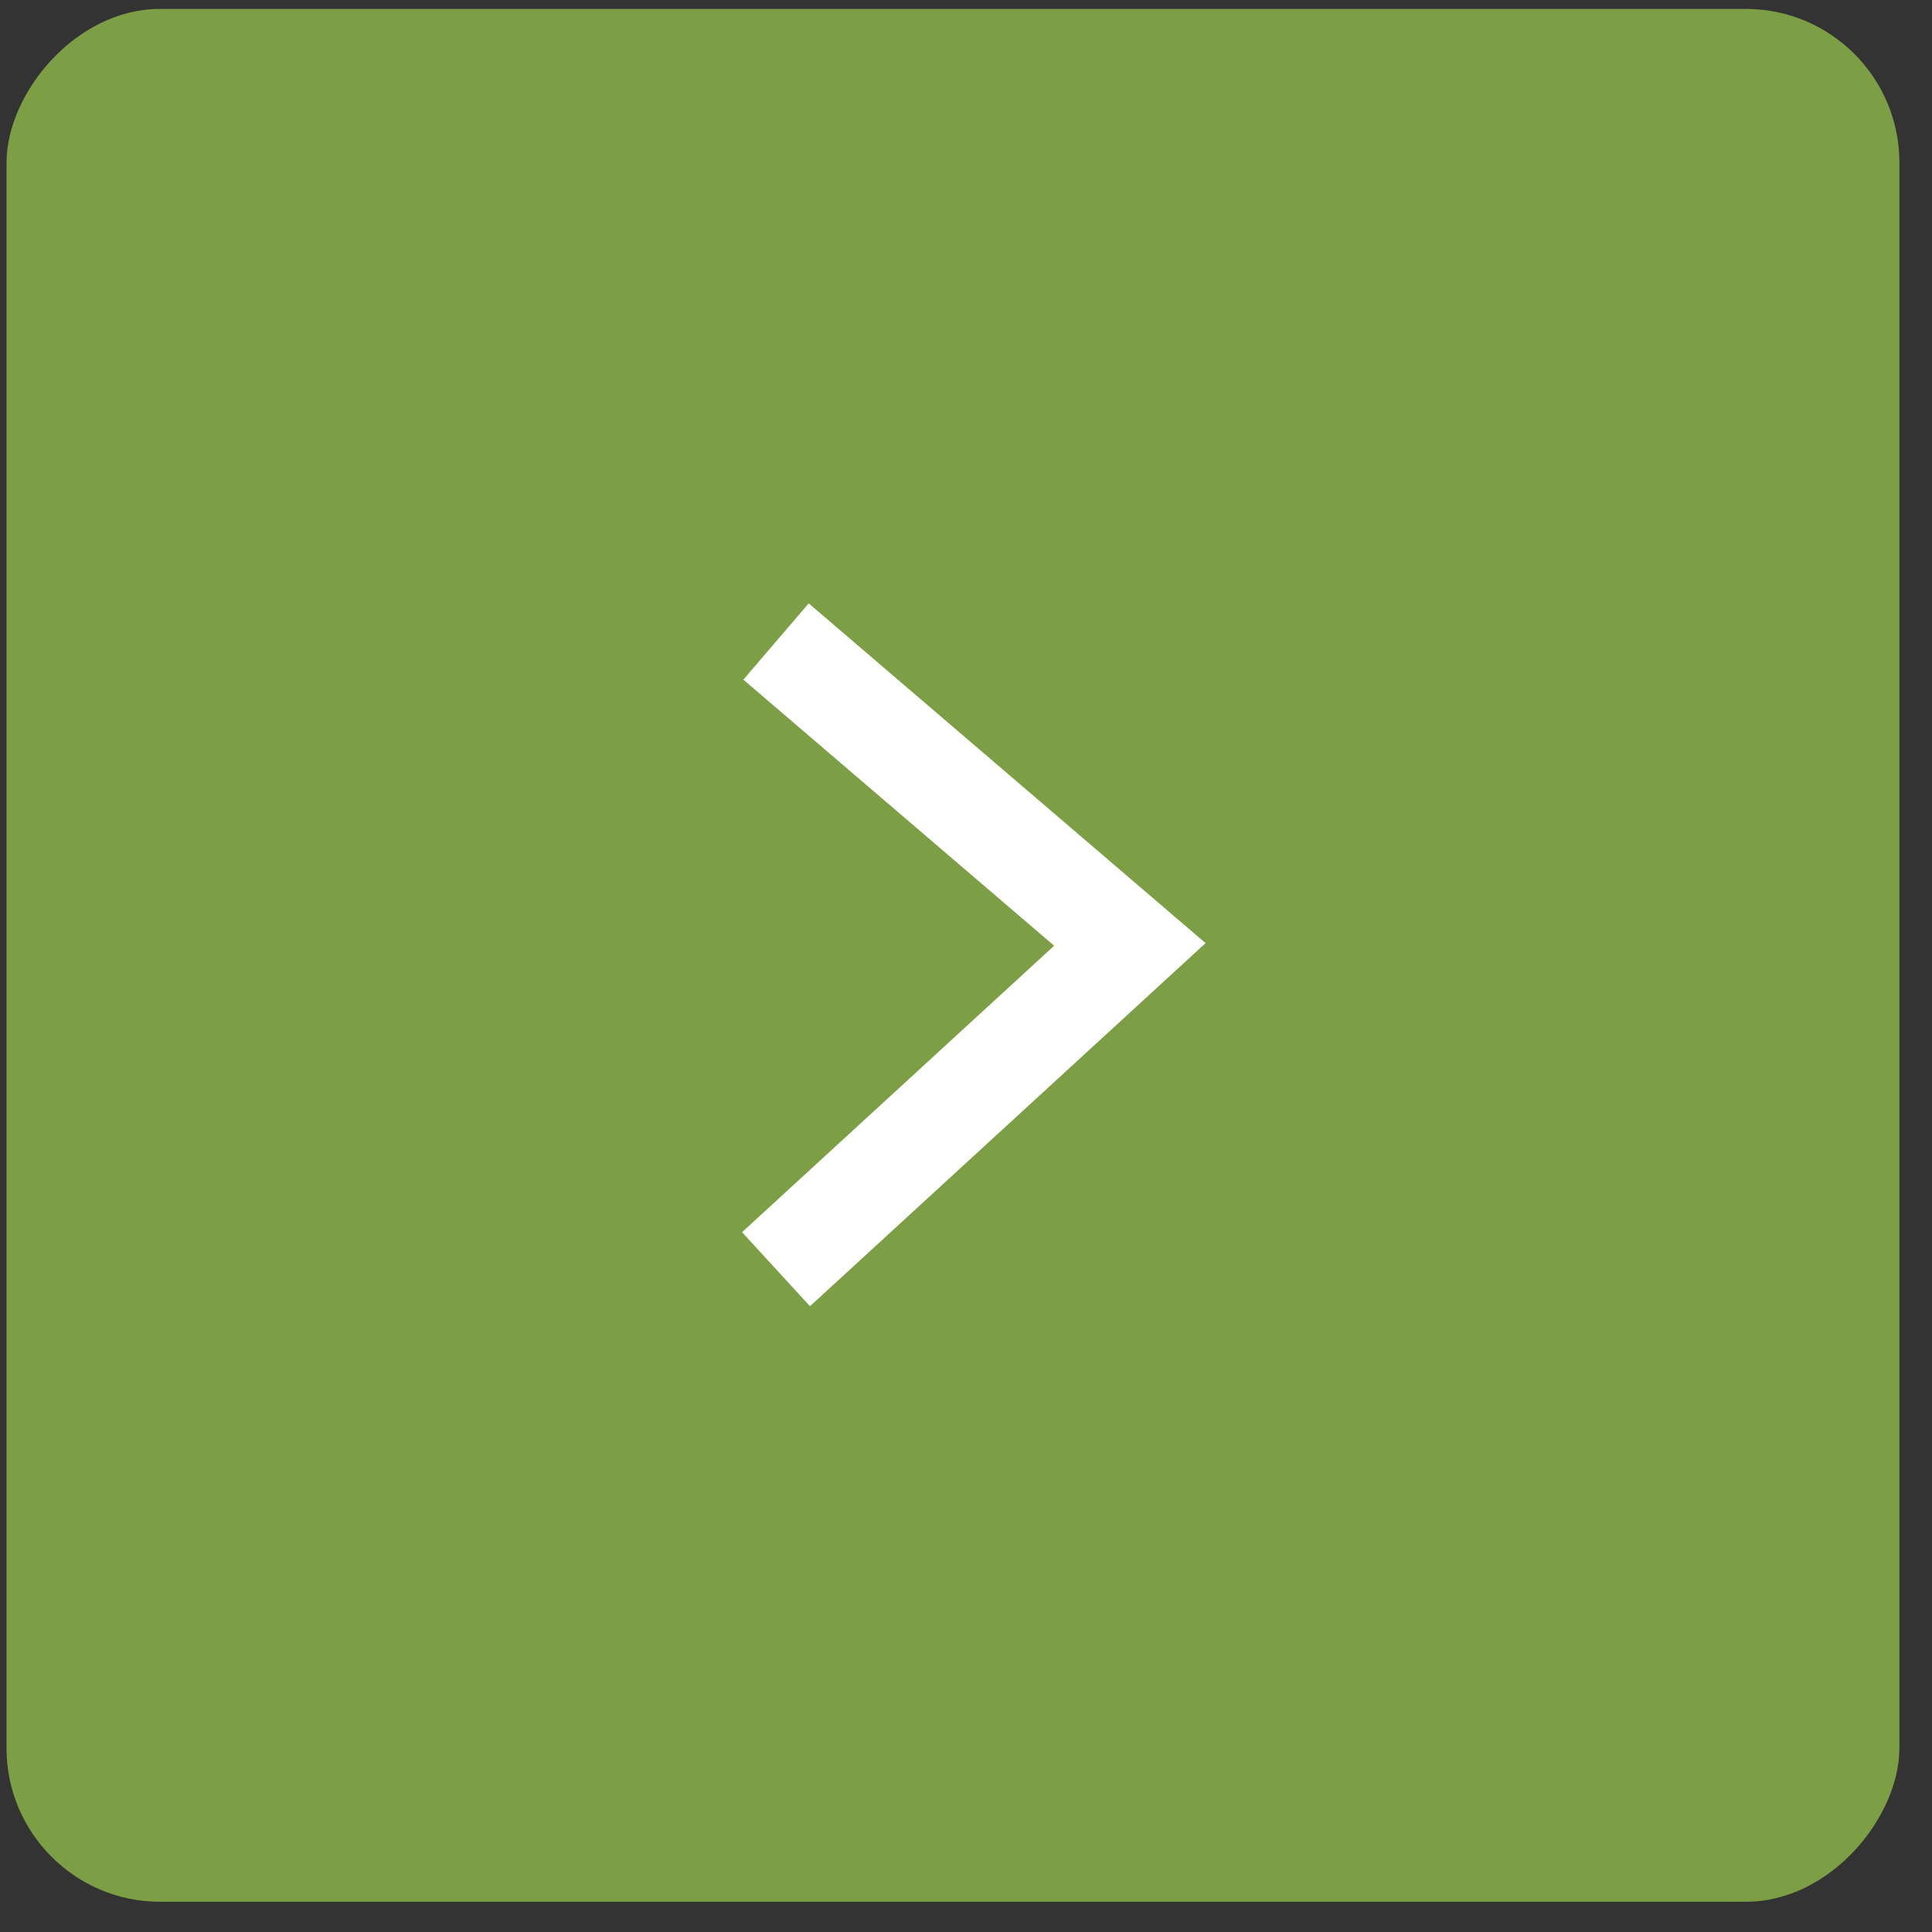 <?xml version="1.0" encoding="UTF-8"?>
<svg xmlns="http://www.w3.org/2000/svg" width="48" height="48" viewBox="0 0 48 48" fill="none">
  <rect x="0" y="0" width="48" height="48" fill="#333333" stroke="none"/>
  <rect width="47.028" height="47.028" rx="3.818" transform="matrix(-1 0 0 1 47.19 0.221)" fill="#7C9F45"></rect>
  <path d="M19.28 15.938L28.071 23.464L19.28 31.533" stroke="white" stroke-width="2.496"></path>
</svg>
